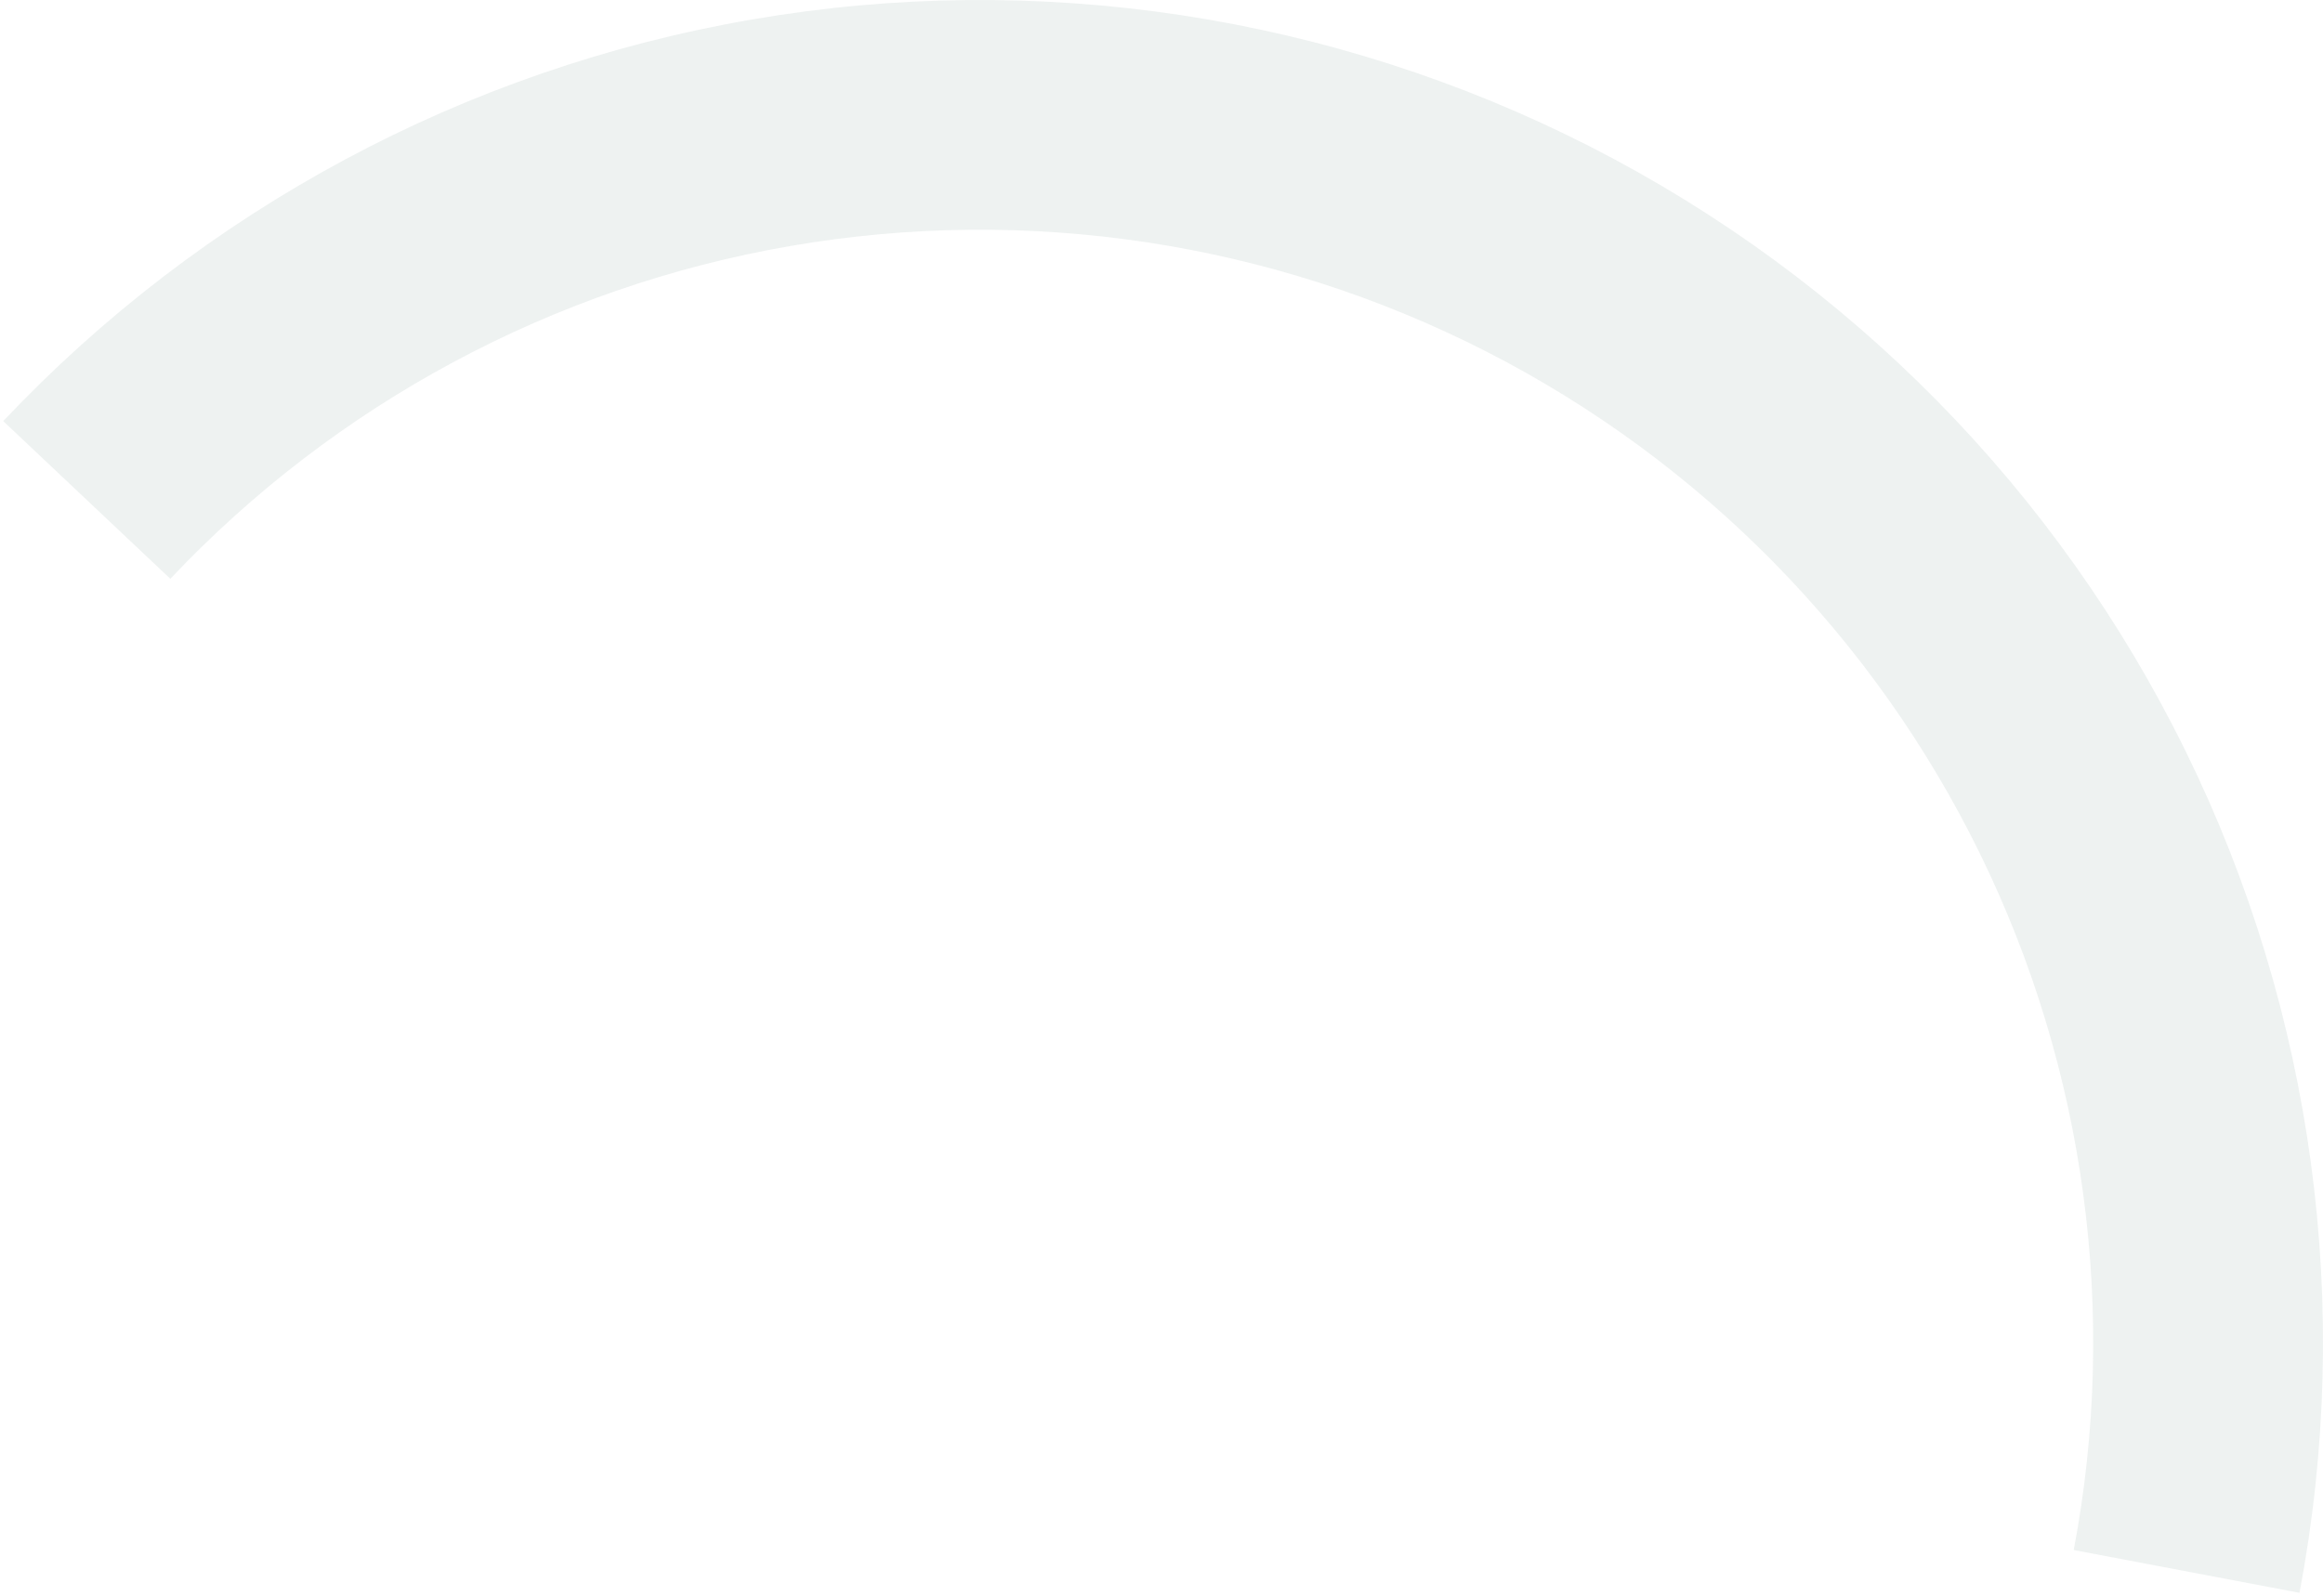 <svg xmlns="http://www.w3.org/2000/svg" width="499" height="343" viewBox="0 0 499 343" fill="none"><path opacity="0.08" d="M493.953 342.228C505.571 280.936 497.009 217.53 469.55 161.514C442.091 105.499 397.216 59.893 341.651 31.534C286.086 3.174 222.826 -6.41 161.354 4.217C99.883 14.844 43.512 45.11 0.692 90.477L36.59 124.358C72.083 86.753 118.809 61.665 169.763 52.856C220.717 44.047 273.154 51.992 319.212 75.499C365.27 99.007 402.467 136.81 425.228 183.241C447.988 229.672 455.086 282.23 445.455 333.036L493.953 342.228Z" fill="#2F584F"></path></svg>